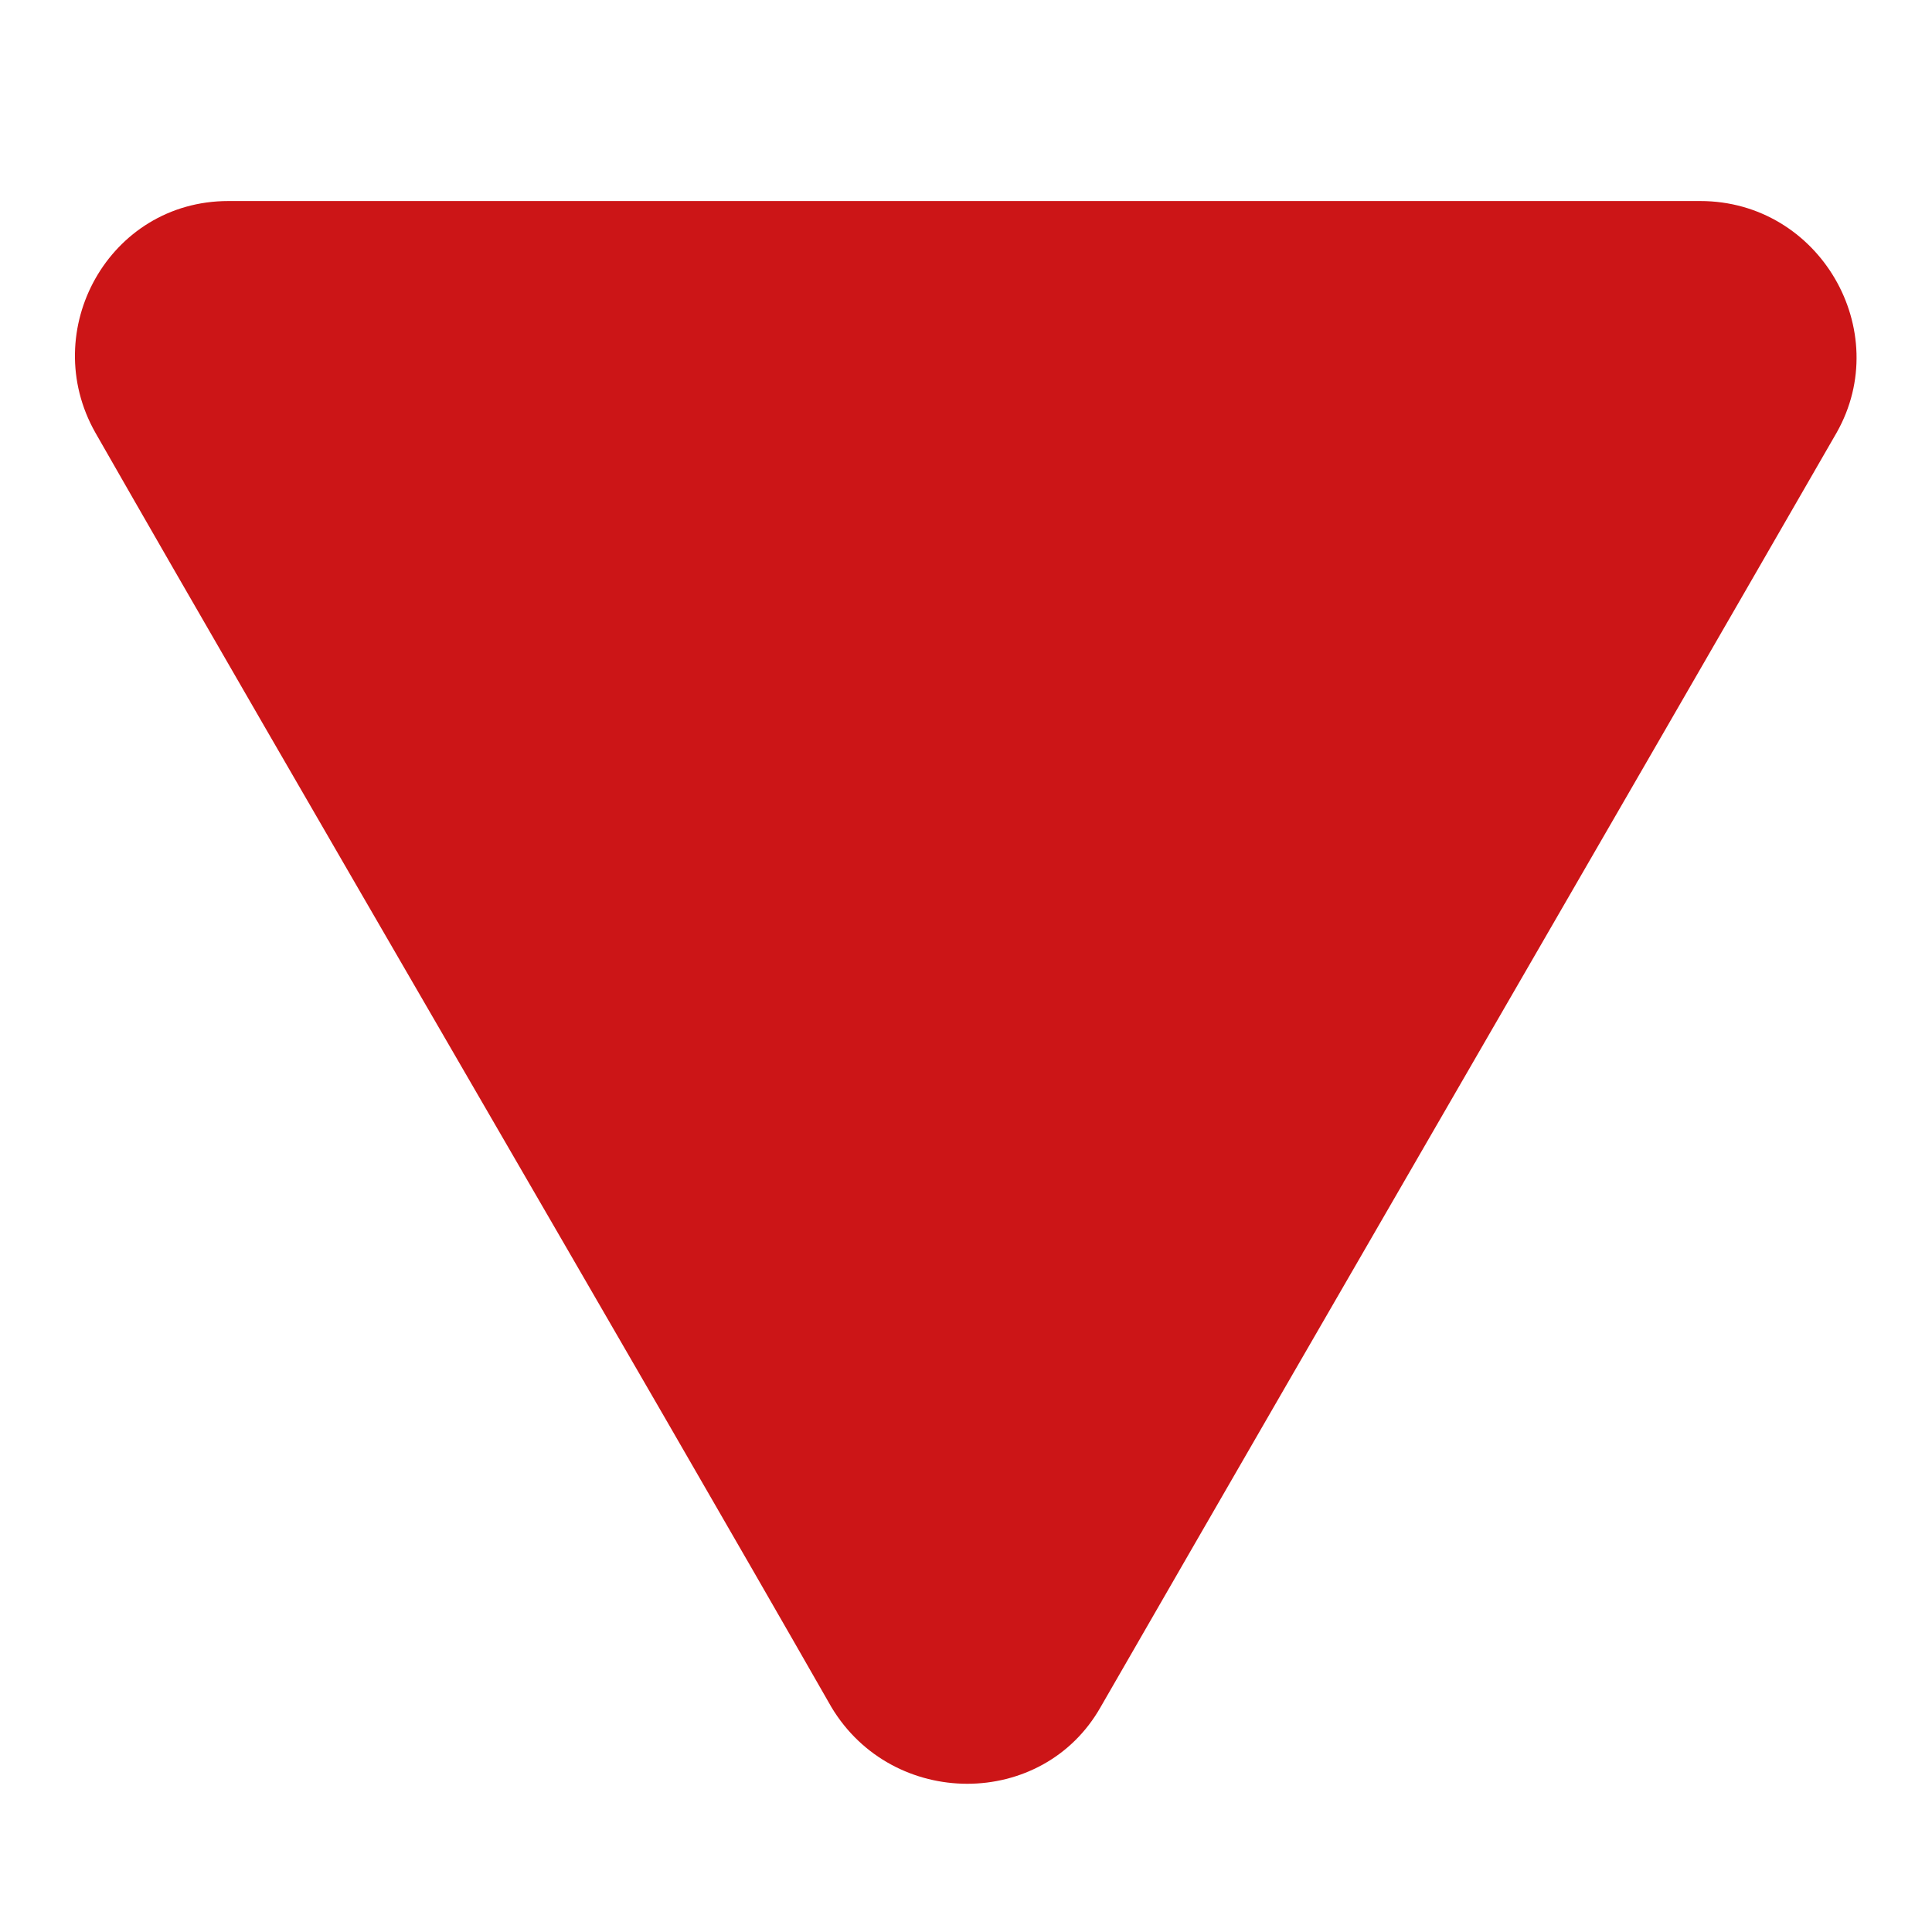 <?xml version="1.0" encoding="utf-8"?>
<!-- Generator: Adobe Illustrator 26.0.3, SVG Export Plug-In . SVG Version: 6.00 Build 0)  -->
<svg version="1.0" id="Layer_2" xmlns="http://www.w3.org/2000/svg" xmlns:xlink="http://www.w3.org/1999/xlink" x="0px" y="0px"
	 viewBox="0 0 56.7 56.7" enable-background="new 0 0 56.7 56.7" xml:space="preserve">
<g>
	<path fill="#CC1517" d="M53.9,12.7c-7.2,12.5-14.4,24.9-21.6,37.4c-1.7,3-6.1,3-7.9,0c-5.6-9.8-16-27.6-21.6-37.4
		c-1.7-3,0.4-6.8,3.9-6.8c11.3,0,31.9,0,43.2,0C53.4,5.9,55.6,9.7,53.9,12.7z"/>
</g>
</svg>
